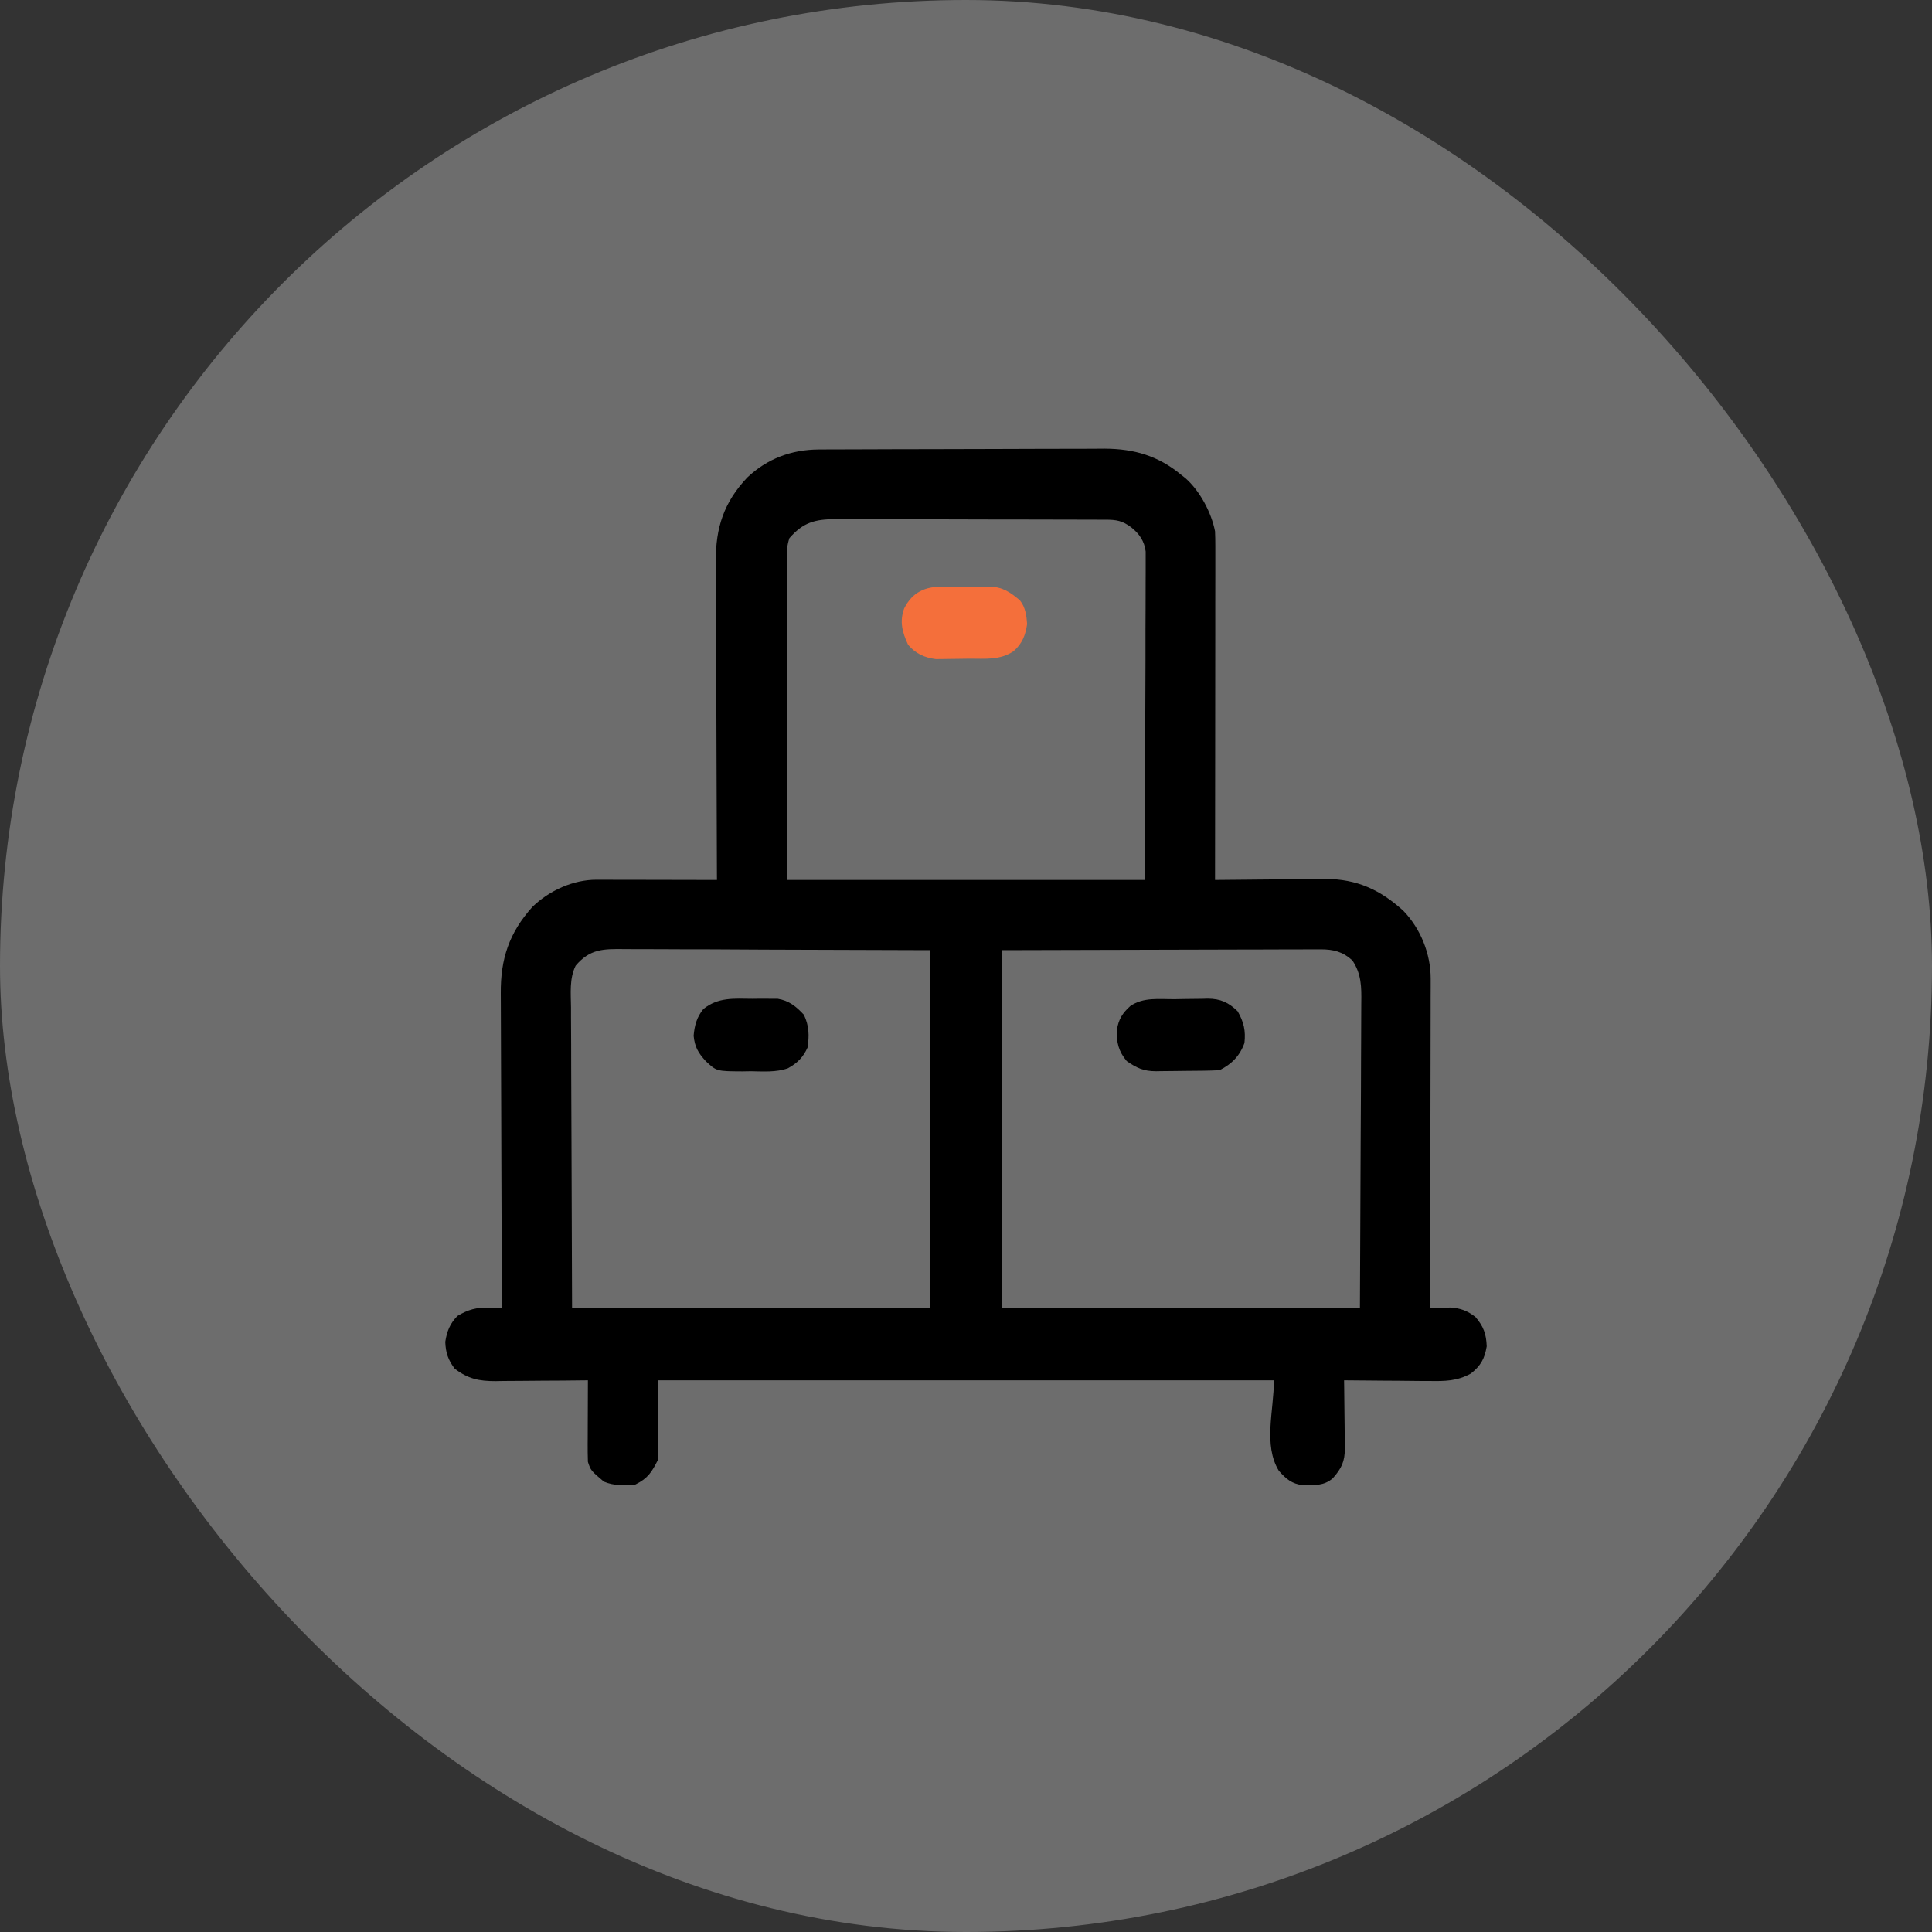 <svg width="40" height="40" viewBox="0 0 40 40" fill="none" xmlns="http://www.w3.org/2000/svg">
<rect x="0" y="0" width="40" height="40" fill="#333333" stroke="none"/>
<rect width="40" height="40" rx="20" fill="#F5F5F5" fill-opacity="0.3"/>
<path d="M16.95 9.306C17.006 9.306 17.062 9.305 17.12 9.305C17.18 9.305 17.241 9.305 17.304 9.305C17.369 9.304 17.434 9.304 17.499 9.304C17.713 9.303 17.926 9.302 18.14 9.302C18.213 9.302 18.287 9.301 18.361 9.301C18.707 9.3 19.054 9.3 19.401 9.299C19.799 9.299 20.198 9.298 20.597 9.296C20.906 9.294 21.215 9.294 21.524 9.293C21.708 9.293 21.892 9.293 22.076 9.292C22.25 9.291 22.424 9.29 22.597 9.291C22.69 9.291 22.783 9.29 22.876 9.289C23.486 9.293 23.981 9.438 24.453 9.829C24.483 9.852 24.513 9.875 24.543 9.9C24.84 10.16 25.081 10.61 25.156 11C25.16 11.099 25.162 11.198 25.162 11.297C25.162 11.389 25.162 11.389 25.162 11.482C25.162 11.549 25.162 11.617 25.162 11.684C25.162 11.755 25.162 11.827 25.162 11.898C25.162 12.091 25.161 12.284 25.161 12.477C25.161 12.679 25.161 12.881 25.161 13.083C25.16 13.465 25.16 13.847 25.16 14.229C25.159 14.664 25.159 15.099 25.159 15.534C25.158 16.429 25.157 17.324 25.156 18.219C25.19 18.219 25.223 18.218 25.258 18.218C25.576 18.214 25.893 18.211 26.211 18.209C26.375 18.209 26.538 18.207 26.701 18.205C26.89 18.203 27.078 18.202 27.267 18.201C27.353 18.199 27.353 18.199 27.442 18.198C28.091 18.198 28.58 18.424 29.056 18.858C29.414 19.23 29.622 19.749 29.621 20.264C29.621 20.354 29.621 20.354 29.621 20.447C29.621 20.513 29.62 20.579 29.62 20.645C29.62 20.715 29.62 20.785 29.62 20.856C29.62 21.046 29.619 21.236 29.619 21.425C29.618 21.624 29.618 21.823 29.618 22.022C29.618 22.398 29.617 22.774 29.616 23.151C29.615 23.579 29.615 24.007 29.614 24.436C29.613 25.317 29.611 26.198 29.609 27.078C29.667 27.077 29.667 27.077 29.725 27.076C29.775 27.075 29.826 27.075 29.877 27.074C29.952 27.072 29.952 27.072 30.028 27.071C30.234 27.082 30.385 27.14 30.547 27.266C30.715 27.46 30.772 27.62 30.781 27.875C30.736 28.135 30.659 28.273 30.453 28.438C30.165 28.596 29.915 28.597 29.59 28.592C29.54 28.592 29.489 28.592 29.437 28.592C29.277 28.591 29.116 28.589 28.956 28.587C28.847 28.587 28.738 28.586 28.629 28.585C28.362 28.584 28.095 28.581 27.828 28.578C27.829 28.628 27.83 28.678 27.83 28.73C27.833 28.915 27.834 29.101 27.836 29.287C27.837 29.367 27.837 29.447 27.839 29.527C27.84 29.643 27.841 29.758 27.842 29.874C27.843 29.91 27.843 29.945 27.844 29.982C27.844 30.26 27.775 30.402 27.594 30.606C27.41 30.767 27.205 30.75 26.972 30.748C26.747 30.725 26.622 30.615 26.477 30.451C26.151 29.918 26.375 29.203 26.375 28.578C22.168 28.578 17.96 28.578 13.625 28.578C13.625 29.12 13.625 29.661 13.625 30.219C13.493 30.482 13.413 30.607 13.156 30.735C12.929 30.754 12.715 30.766 12.503 30.676C12.232 30.446 12.232 30.446 12.172 30.266C12.168 30.138 12.166 30.011 12.167 29.883C12.167 29.846 12.167 29.809 12.168 29.77C12.168 29.651 12.168 29.532 12.169 29.413C12.169 29.333 12.169 29.252 12.17 29.172C12.17 28.974 12.171 28.776 12.172 28.578C12.144 28.579 12.116 28.579 12.087 28.579C11.794 28.583 11.501 28.585 11.209 28.586C11.099 28.587 10.99 28.588 10.881 28.589C10.724 28.591 10.567 28.592 10.409 28.592C10.361 28.593 10.312 28.594 10.262 28.595C9.918 28.595 9.695 28.55 9.415 28.338C9.279 28.159 9.227 28.006 9.219 27.782C9.253 27.561 9.315 27.406 9.471 27.245C9.695 27.112 9.862 27.067 10.124 27.073C10.174 27.073 10.224 27.074 10.276 27.075C10.333 27.077 10.333 27.077 10.391 27.078C10.39 27.042 10.39 27.006 10.39 26.969C10.386 26.086 10.383 25.203 10.381 24.321C10.38 23.894 10.379 23.467 10.377 23.04C10.375 22.668 10.373 22.296 10.373 21.923C10.373 21.726 10.372 21.529 10.371 21.332C10.37 21.147 10.369 20.961 10.369 20.775C10.369 20.707 10.369 20.64 10.368 20.572C10.361 19.851 10.542 19.312 11.023 18.776C11.375 18.436 11.866 18.213 12.353 18.214C12.409 18.214 12.464 18.214 12.521 18.214C12.581 18.214 12.64 18.214 12.701 18.215C12.762 18.215 12.824 18.215 12.887 18.215C13.049 18.215 13.211 18.215 13.373 18.216C13.539 18.216 13.704 18.217 13.87 18.217C14.194 18.217 14.519 18.218 14.844 18.219C14.844 18.182 14.843 18.146 14.843 18.108C14.839 17.213 14.836 16.317 14.834 15.422C14.833 14.989 14.832 14.556 14.83 14.123C14.828 13.746 14.826 13.368 14.826 12.991C14.826 12.791 14.825 12.591 14.824 12.392C14.823 12.204 14.822 12.015 14.822 11.827C14.822 11.758 14.822 11.689 14.821 11.62C14.814 10.925 14.99 10.396 15.471 9.887C15.881 9.498 16.386 9.308 16.95 9.306ZM16.344 11.141C16.293 11.293 16.291 11.402 16.291 11.562C16.291 11.62 16.291 11.679 16.291 11.739C16.291 11.804 16.291 11.869 16.292 11.934C16.292 12.004 16.292 12.073 16.291 12.143C16.291 12.329 16.292 12.515 16.292 12.702C16.292 12.876 16.292 13.051 16.292 13.226C16.293 13.737 16.293 14.248 16.294 14.759C16.295 15.901 16.296 17.043 16.297 18.219C18.741 18.219 21.185 18.219 23.703 18.219C23.706 17.079 23.709 15.94 23.712 14.765C23.713 14.405 23.715 14.045 23.716 13.674C23.716 13.351 23.716 13.351 23.716 13.029C23.717 12.885 23.717 12.742 23.718 12.598C23.719 12.415 23.719 12.231 23.719 12.048C23.719 11.981 23.719 11.913 23.72 11.846C23.721 11.755 23.72 11.664 23.72 11.573C23.72 11.522 23.72 11.471 23.72 11.419C23.693 11.202 23.59 11.053 23.422 10.918C23.235 10.778 23.114 10.76 22.887 10.759C22.834 10.759 22.782 10.759 22.728 10.759C22.67 10.759 22.612 10.758 22.552 10.758C22.492 10.758 22.431 10.758 22.368 10.758C22.201 10.757 22.034 10.757 21.867 10.757C21.763 10.757 21.659 10.756 21.554 10.756C21.228 10.755 20.901 10.755 20.575 10.755C20.198 10.755 19.821 10.754 19.444 10.752C19.153 10.751 18.861 10.751 18.57 10.751C18.396 10.751 18.222 10.751 18.048 10.75C17.854 10.749 17.66 10.749 17.466 10.749C17.408 10.749 17.351 10.748 17.291 10.748C16.872 10.75 16.629 10.815 16.344 11.141ZM11.918 19.994C11.786 20.26 11.819 20.568 11.822 20.858C11.822 20.927 11.822 20.996 11.822 21.065C11.822 21.249 11.823 21.433 11.825 21.617C11.826 21.791 11.826 21.964 11.826 22.137C11.827 22.642 11.83 23.148 11.832 23.654C11.836 24.784 11.84 25.914 11.844 27.078C14.288 27.078 16.732 27.078 19.25 27.078C19.25 24.634 19.25 22.19 19.25 19.672C18.12 19.668 16.99 19.665 15.825 19.661C15.468 19.659 15.112 19.657 14.744 19.655C14.424 19.655 14.424 19.655 14.104 19.654C13.962 19.654 13.819 19.654 13.677 19.652C13.495 19.651 13.313 19.651 13.131 19.651C13.065 19.651 12.998 19.651 12.931 19.65C12.493 19.645 12.214 19.643 11.918 19.994ZM20.75 19.672C20.75 22.116 20.75 24.56 20.75 27.078C23.194 27.078 25.638 27.078 28.156 27.078C28.161 25.949 28.166 24.82 28.171 23.657C28.173 23.3 28.175 22.944 28.177 22.577C28.178 22.257 28.178 22.257 28.179 21.937C28.179 21.795 28.18 21.652 28.181 21.51C28.183 21.328 28.183 21.147 28.183 20.965C28.183 20.898 28.183 20.832 28.184 20.765C28.189 20.435 28.188 20.165 28 19.885C27.803 19.703 27.607 19.655 27.345 19.655C27.258 19.655 27.258 19.655 27.169 19.655C27.105 19.655 27.04 19.656 26.976 19.656C26.907 19.656 26.838 19.656 26.769 19.656C26.585 19.656 26.4 19.657 26.216 19.658C26.043 19.659 25.869 19.659 25.696 19.659C25.19 19.66 24.684 19.662 24.178 19.663C22.481 19.668 22.481 19.668 20.75 19.672Z" fill="black"/>
<path d="M24.319 20.687C24.398 20.686 24.477 20.685 24.556 20.683C24.67 20.681 24.784 20.68 24.898 20.679C24.933 20.678 24.968 20.677 25.004 20.676C25.266 20.677 25.437 20.753 25.625 20.938C25.752 21.161 25.793 21.339 25.765 21.594C25.669 21.86 25.503 22.03 25.25 22.157C25.134 22.163 25.019 22.167 24.903 22.168C24.852 22.168 24.852 22.168 24.799 22.169C24.726 22.17 24.653 22.17 24.58 22.171C24.469 22.171 24.358 22.173 24.247 22.175C24.175 22.176 24.104 22.176 24.033 22.177C24 22.177 23.967 22.178 23.934 22.179C23.675 22.178 23.535 22.112 23.328 21.969C23.159 21.768 23.112 21.58 23.125 21.32C23.158 21.103 23.24 20.974 23.401 20.829C23.673 20.641 23.998 20.689 24.319 20.687Z" fill="black"/>
<path d="M19.522 12.146C19.573 12.145 19.573 12.145 19.626 12.145C19.698 12.145 19.77 12.145 19.842 12.146C19.952 12.147 20.062 12.146 20.172 12.145C20.242 12.145 20.313 12.145 20.383 12.146C20.416 12.145 20.448 12.145 20.482 12.145C20.757 12.15 20.909 12.257 21.115 12.428C21.23 12.571 21.253 12.741 21.265 12.921C21.233 13.151 21.161 13.329 20.984 13.483C20.701 13.672 20.397 13.636 20.069 13.637C20 13.638 19.93 13.639 19.86 13.64C19.76 13.642 19.659 13.643 19.558 13.644C19.468 13.645 19.468 13.645 19.375 13.646C19.142 13.616 18.956 13.534 18.801 13.349C18.683 13.095 18.619 12.873 18.72 12.596C18.89 12.26 19.152 12.141 19.522 12.146Z" fill="#F46F3B"/>
<path d="M15.574 20.679C15.666 20.678 15.666 20.678 15.759 20.677C15.818 20.677 15.877 20.678 15.938 20.678C15.991 20.678 16.044 20.678 16.099 20.678C16.337 20.717 16.483 20.837 16.644 21.01C16.752 21.239 16.756 21.439 16.72 21.687C16.627 21.891 16.511 22.008 16.314 22.117C16.069 22.204 15.803 22.183 15.545 22.179C15.457 22.18 15.457 22.18 15.367 22.182C14.835 22.179 14.835 22.179 14.61 21.968C14.455 21.796 14.384 21.677 14.361 21.444C14.379 21.23 14.426 21.058 14.563 20.89C14.869 20.644 15.195 20.675 15.574 20.679Z" fill="black"/>
</svg>
